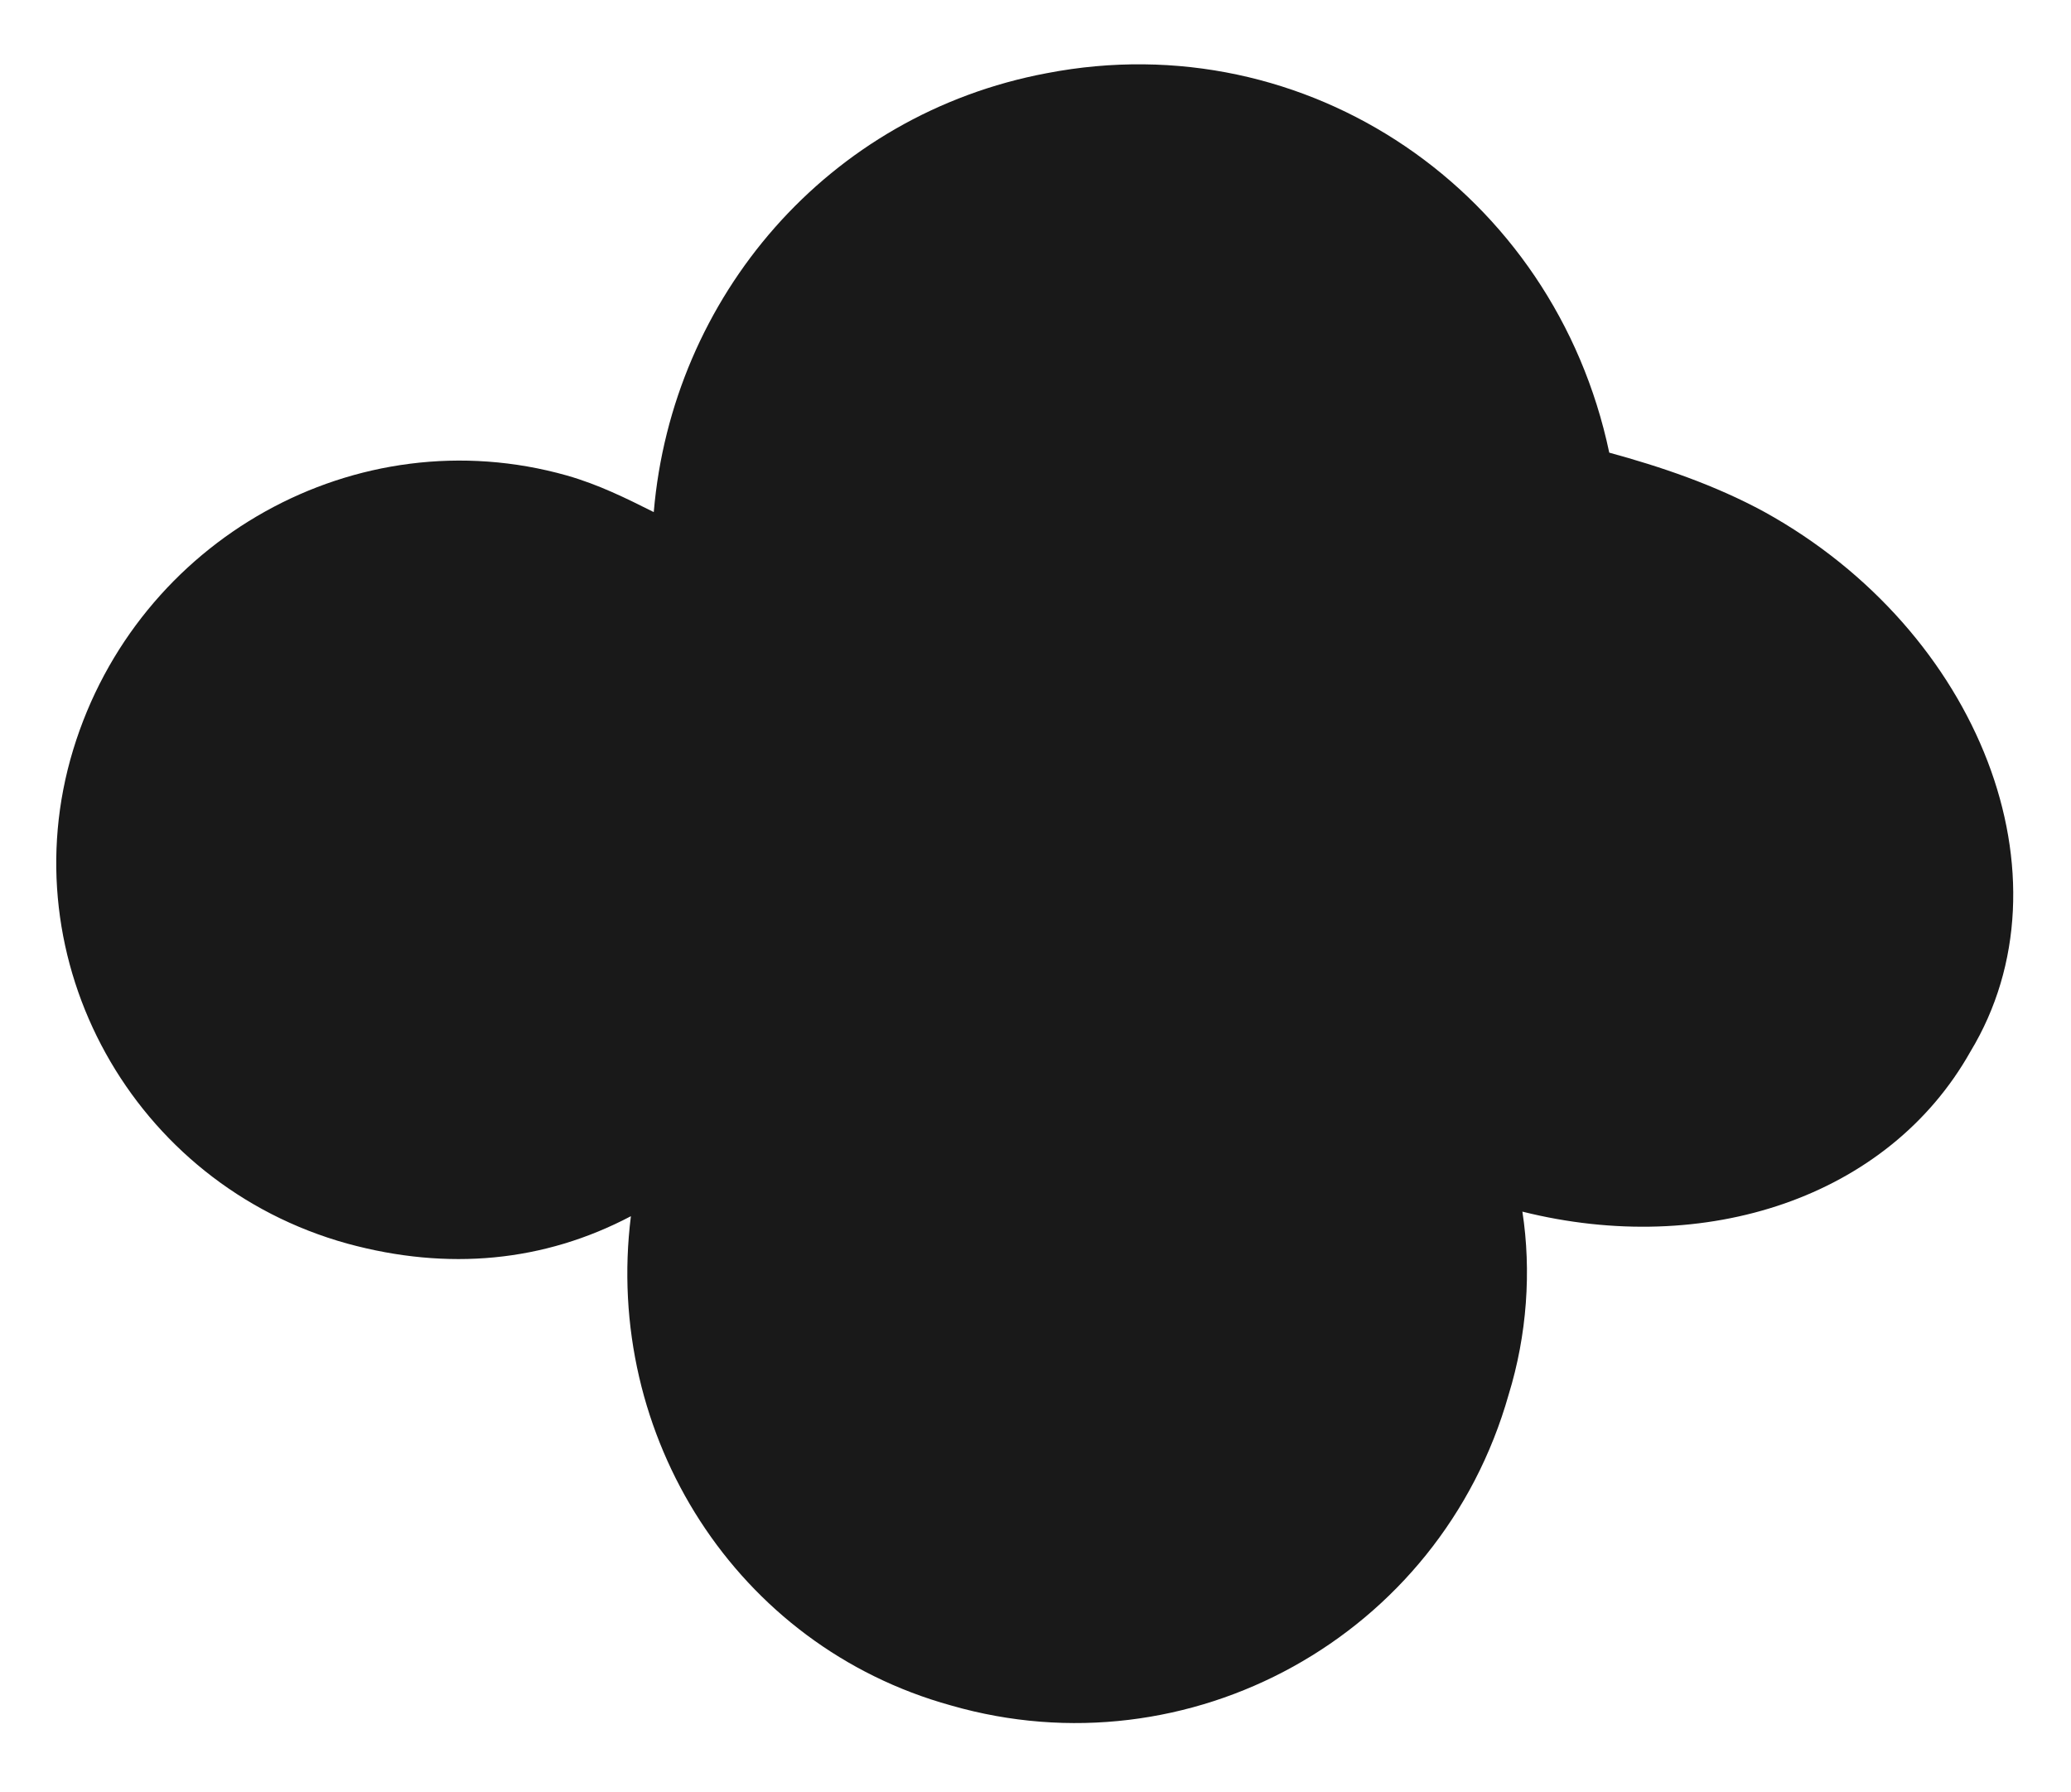 <?xml version="1.0" encoding="utf-8"?>
<!-- Generator: Adobe Illustrator 18.0.0, SVG Export Plug-In . SVG Version: 6.00 Build 0)  -->
<!DOCTYPE svg PUBLIC "-//W3C//DTD SVG 1.1//EN" "http://www.w3.org/Graphics/SVG/1.1/DTD/svg11.dtd">
<svg version="1.1" id="Layer_1" xmlns="http://www.w3.org/2000/svg" xmlns:xlink="http://www.w3.org/1999/xlink" x="0px" y="0px"
	 viewBox="0 0 45.3 39.2" enable-background="new 0 0 45.3 39.2" xml:space="preserve">
<g>
	<path fill="#191919" d="M38.6,11.2c-1.1-0.6-2.3-1-3.4-1.3C34,4.2,28.6,0.5,22.9,1.6c-4.8,0.9-8.2,4.9-8.6,9.6
		c-0.6-0.3-1.2-0.6-1.9-0.8c-4.6-1.3-9.4,1.4-10.8,6s1.3,9.5,6,10.8c2.2,0.6,4.3,0.4,6.2-0.6c-0.6,4.8,2.3,9.4,7,10.7
		c5.2,1.5,10.7-1.5,12.2-6.8c0.4-1.3,0.5-2.7,0.3-4c4,1,8-0.3,9.8-3.5C45.4,19.2,43.3,13.8,38.6,11.2z"/>
</g>
</svg>
